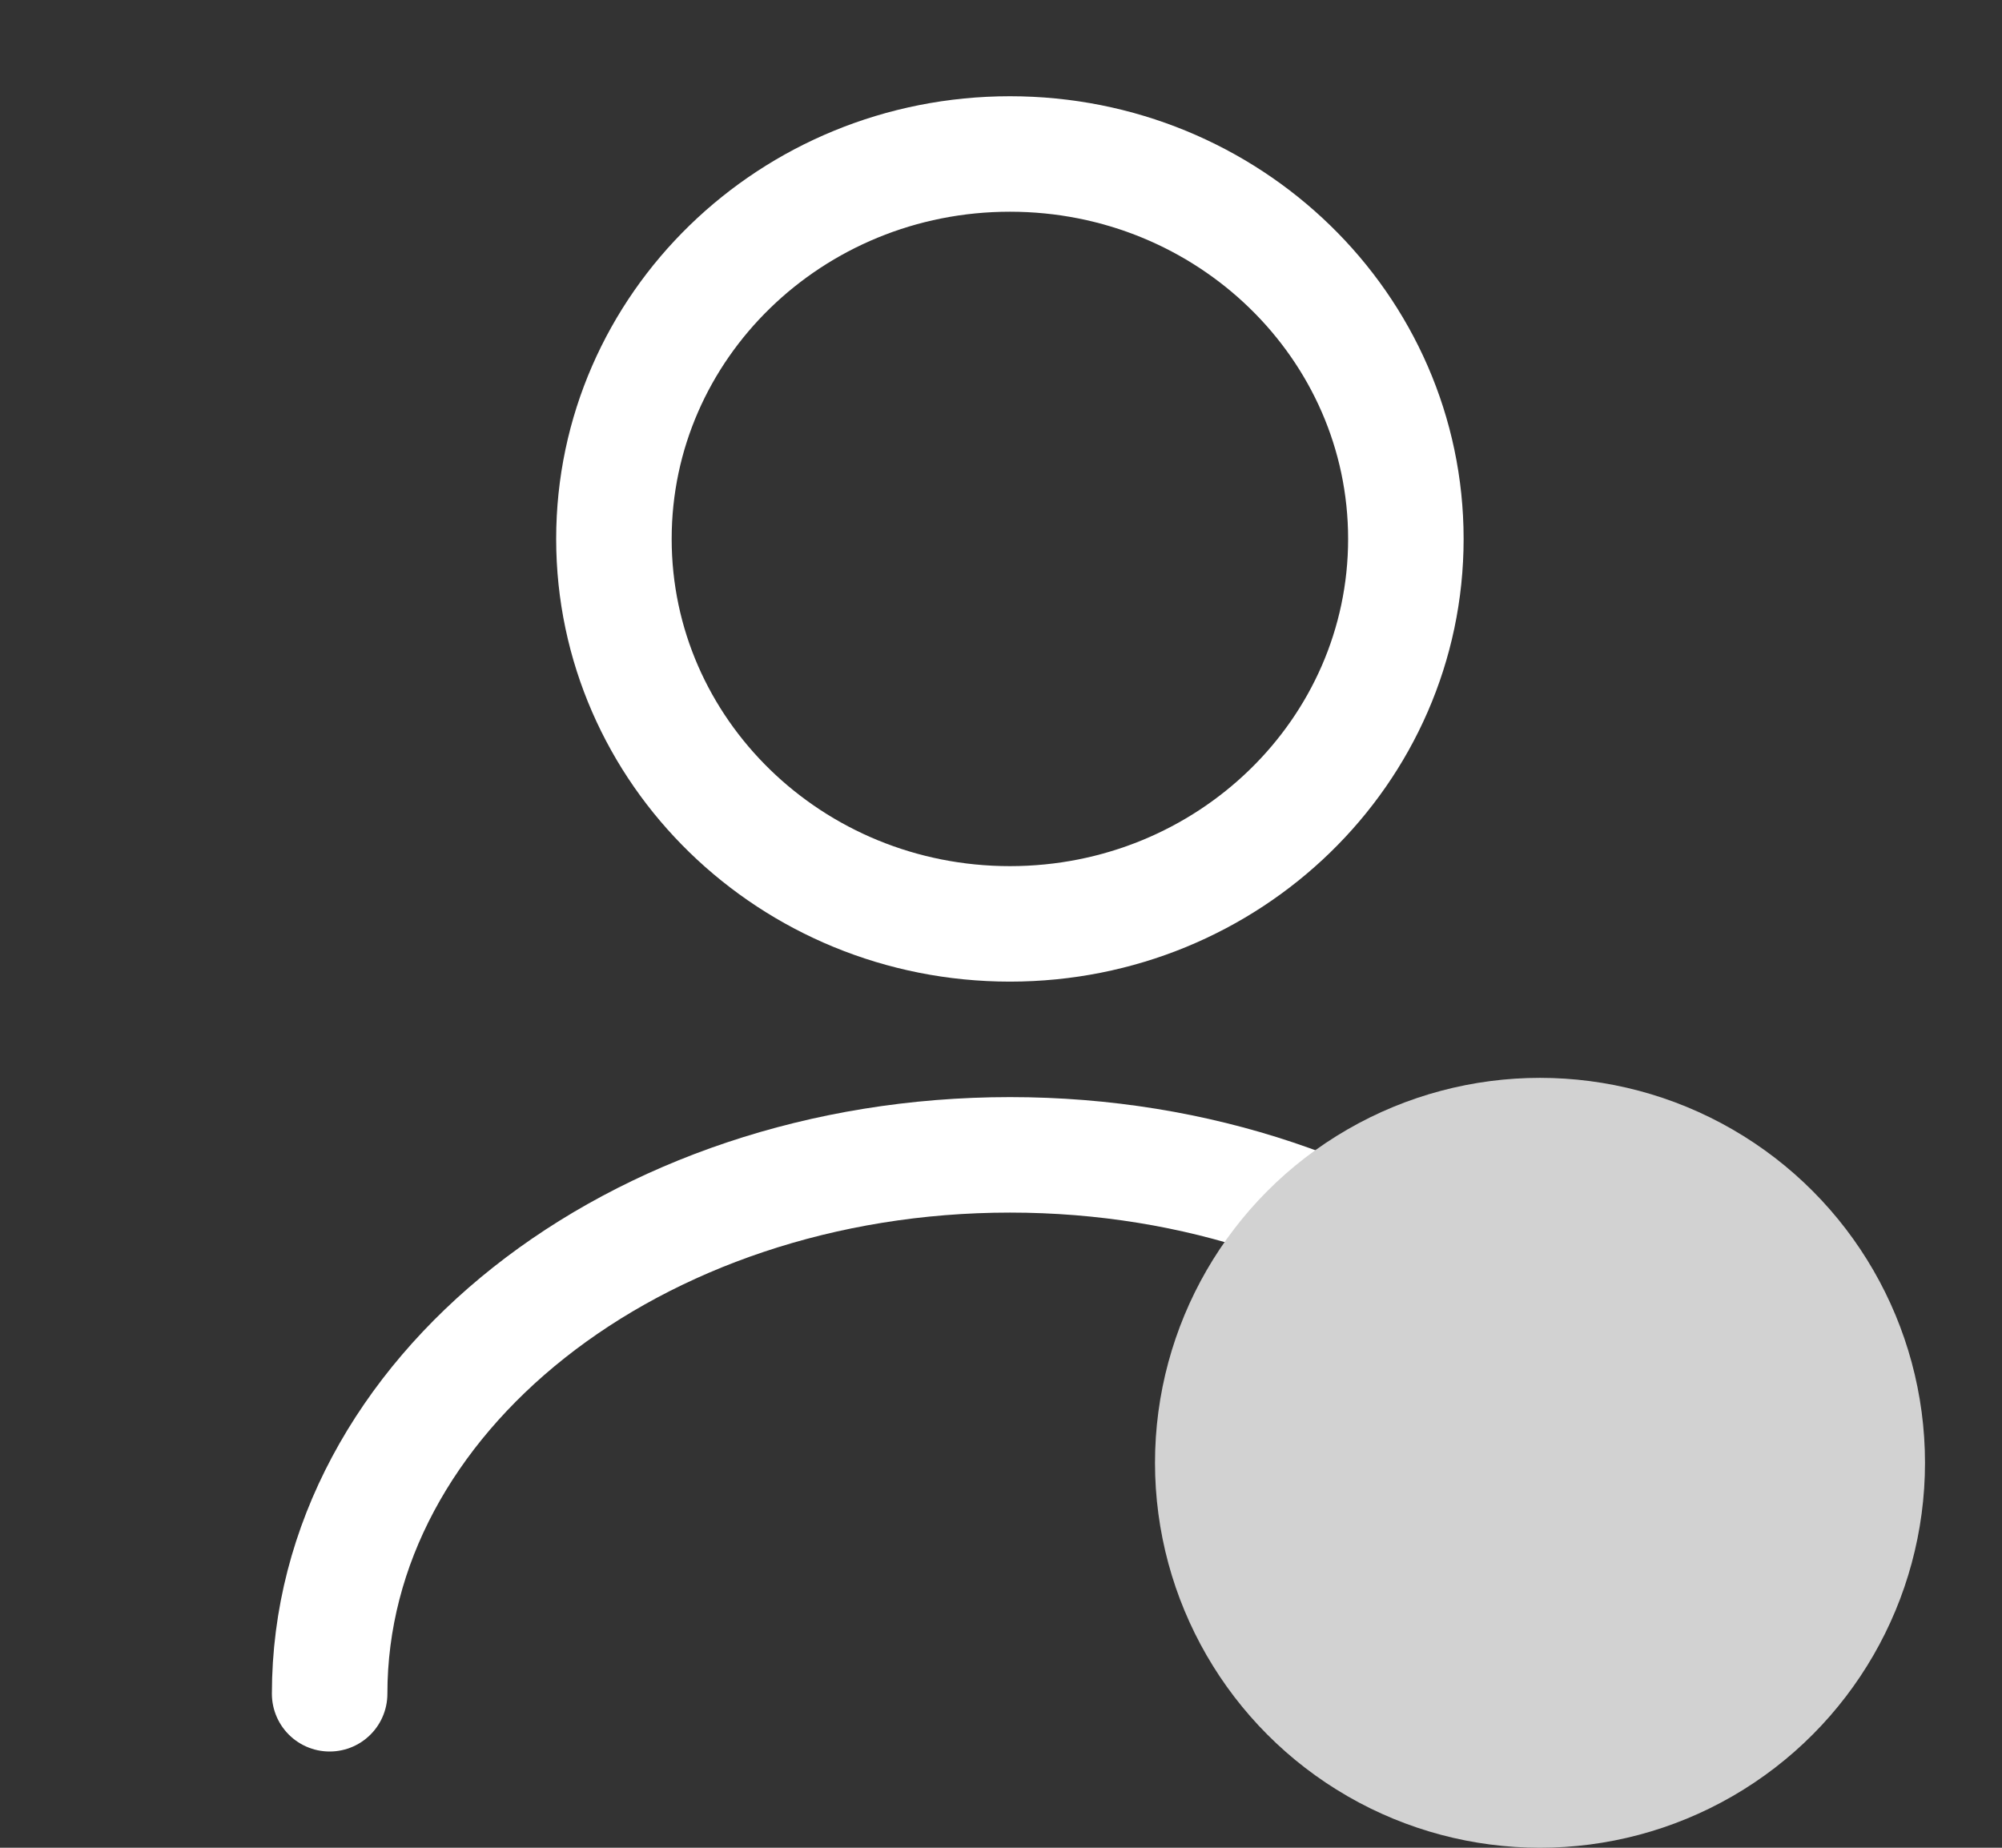 <svg width="26" height="24" viewBox="0 0 26 24" fill="none" xmlns="http://www.w3.org/2000/svg">
<rect x="0" y="0" width="26" height="24" fill="#333333" stroke="none"/>
<path d="M13.116 12C15.956 12 18.258 9.761 18.258 7C18.258 4.239 15.956 2 13.116 2C10.275 2 7.973 4.239 7.973 7C7.973 9.761 10.275 12 13.116 12Z" stroke="white" stroke-width="1.5" stroke-linecap="round" stroke-linejoin="round"/>
<path d="M21.952 22C21.952 18.13 17.992 15 13.117 15C8.241 15 4.281 18.13 4.281 22" stroke="white" stroke-width="1.5" stroke-linecap="round" stroke-linejoin="round"/>
<circle cx="20" cy="19" r="5" fill="#D2D2D2"/>
</svg>
